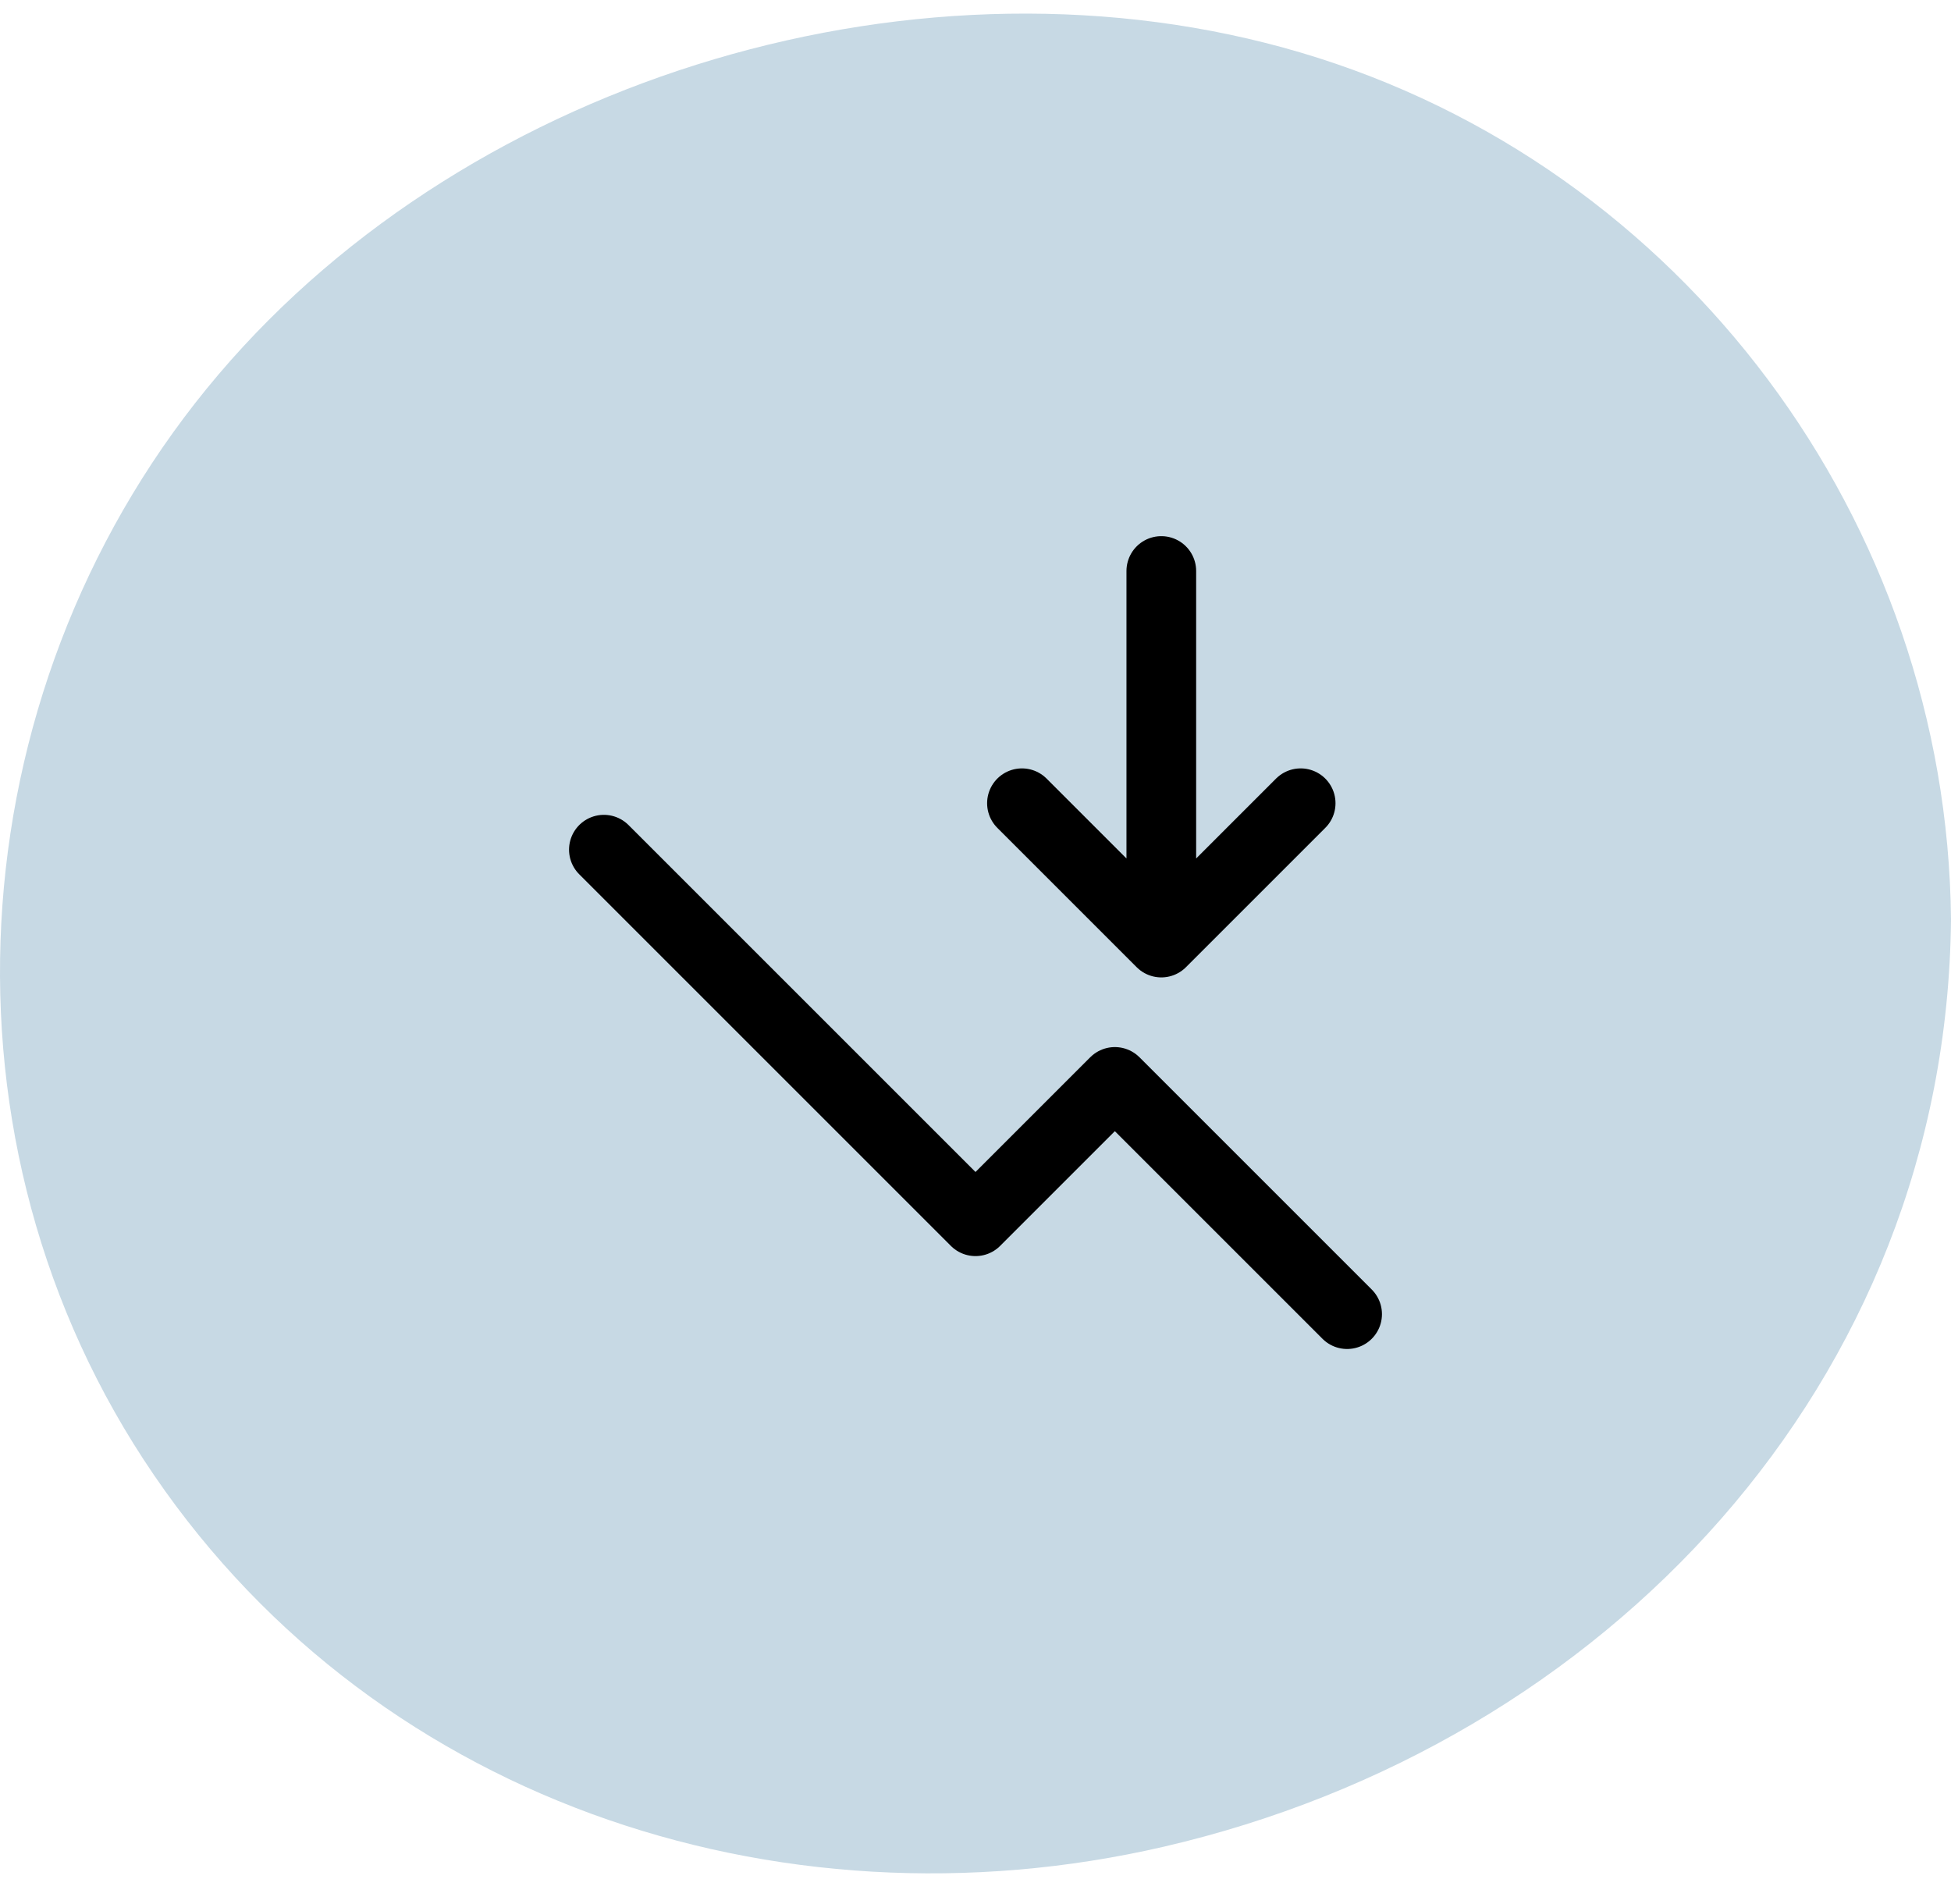 <svg width="42" height="41" viewBox="0 0 42 41" fill="none" xmlns="http://www.w3.org/2000/svg">
<path d="M28.005 1.133C19.904 -1.266 10.193 1.605 4.709 8.056C-0.836 14.577 -1.623 24.2 3.09 31.421C7.851 38.717 16.709 41.688 25.055 39.758C34.56 37.557 41.908 29.776 42 19.789C41.917 11.242 36.232 3.57 28.005 1.133Z" fill="#C7D9E4"/>
<path d="M13 18.293L21 26.293L24 23.293L29 28.293M25 12.293V20.293M25 20.293L28 17.293M25 20.293L22 17.293" stroke="black" stroke-width="1.5" stroke-linecap="round" stroke-linejoin="round"/>
</svg>

